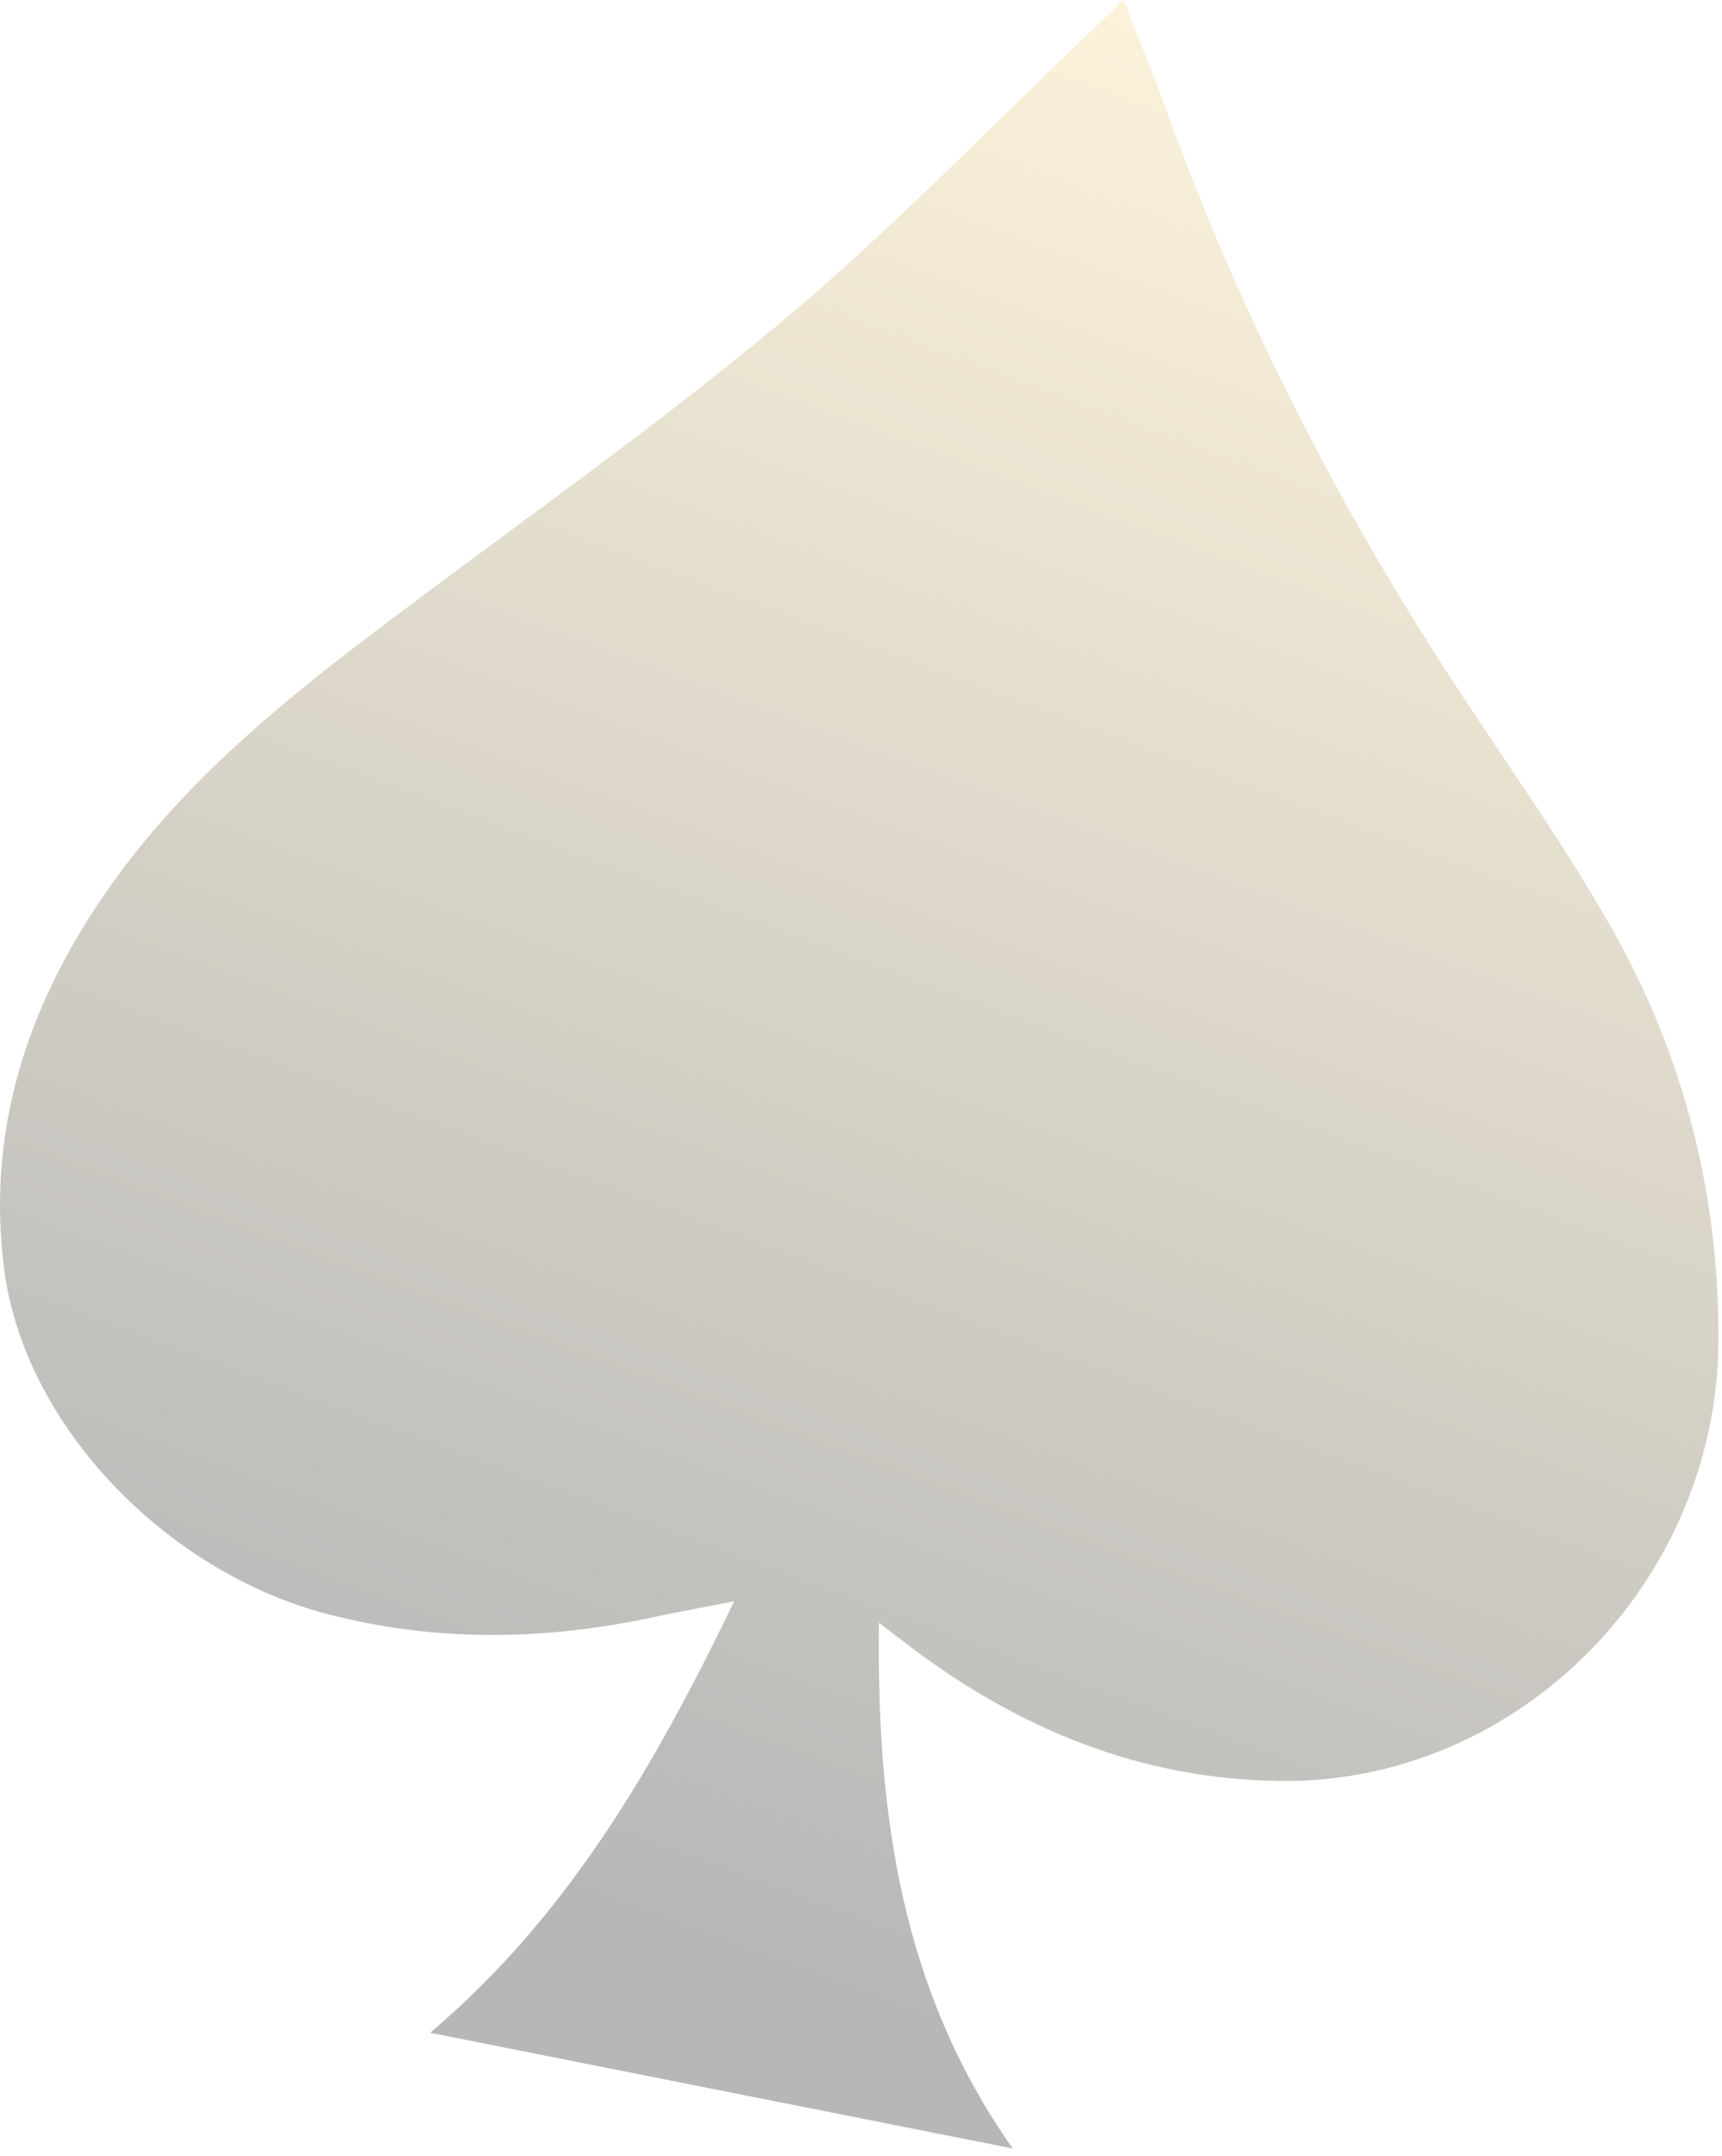 <?xml version="1.0" encoding="UTF-8"?> <svg xmlns="http://www.w3.org/2000/svg" width="171" height="214" viewBox="0 0 171 214" fill="none"><path opacity="0.3" d="M42.713 201.79C56.397 190.213 65.016 175.317 72.903 158.957C69.819 159.564 67.388 160.007 64.97 160.523C54.11 162.843 43.326 163.043 32.532 160.23C16.421 156.029 2.408 141.451 0.413 126.004C-1.356 112.307 2.669 99.988 10.368 88.791C17.545 78.351 27.078 70.41 36.976 62.901C50.481 52.65 64.412 42.952 77.434 32.093C88.626 22.761 98.79 12.124 109.406 2.062C110.032 1.473 110.654 0.878 111.581 -0C113.141 4.018 114.668 7.73 116.038 11.503C123.119 31.02 132.453 49.33 143.636 66.656C149.108 75.132 155.039 83.328 160.018 92.098C167.122 104.607 170.693 118.308 170.649 132.969C170.586 157.123 150.678 177.113 127.065 176.796C113.273 176.612 101.247 171.67 90.353 163.435C89.458 162.762 88.572 162.074 87.283 161.088C87.036 179.923 89.463 197.542 100.569 213.279L42.708 201.789L42.713 201.79Z" fill="url(#paint0_linear_163_270)"></path><defs><linearGradient id="paint0_linear_163_270" x1="110.401" y1="-0.235" x2="42.473" y2="182.822" gradientUnits="userSpaceOnUse"><stop stop-color="#F6D684"></stop><stop offset="1" stop-color="#101112"></stop></linearGradient></defs></svg> 